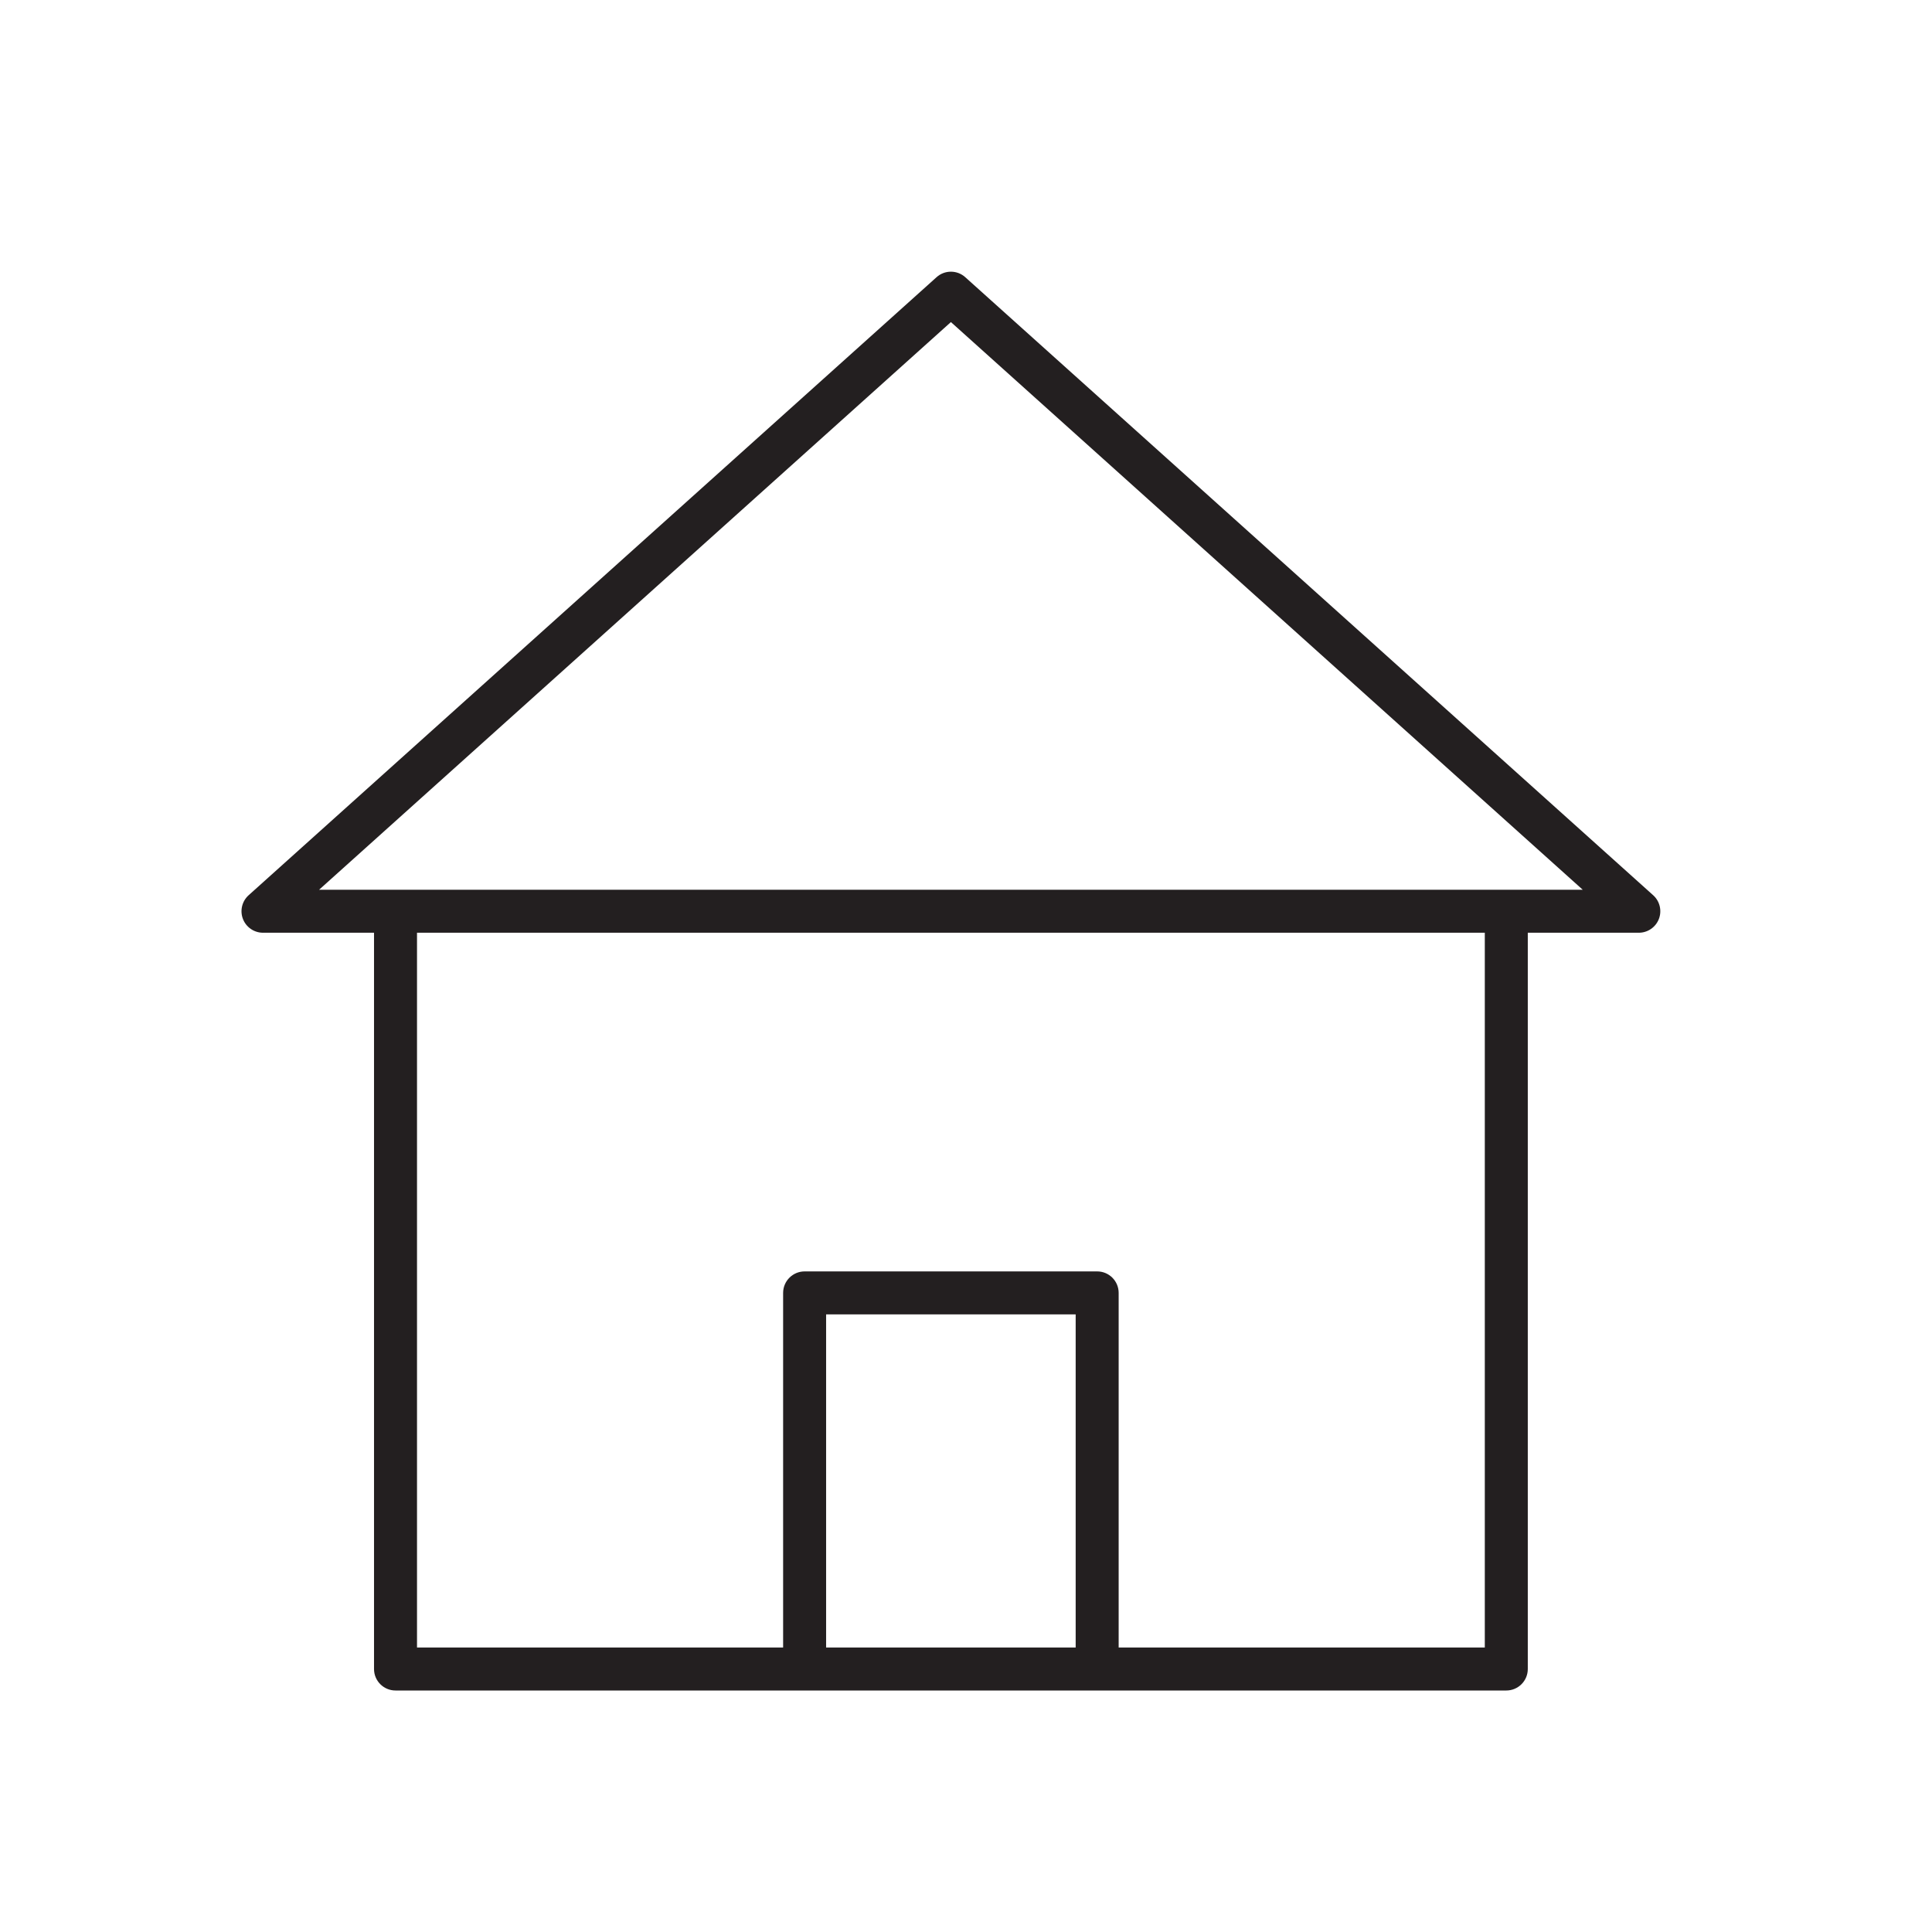 <svg width="64" height="64" viewBox="0 0 64 64" fill="none" xmlns="http://www.w3.org/2000/svg">
<path d="M54.953 30.441C55.058 30.165 54.983 29.853 54.764 29.656L31.976 9.183C31.706 8.939 31.294 8.939 31.024 9.183L8.236 29.656C8.017 29.853 7.942 30.165 8.047 30.441C8.153 30.716 8.417 30.898 8.712 30.898H12.39V55.288C12.39 55.681 12.708 56 13.102 56H26.654H36.345H49.898C50.292 56 50.61 55.681 50.61 55.288V30.898H54.288C54.583 30.898 54.847 30.716 54.953 30.441ZM27.366 54.576V43.541H35.633V54.576H27.366ZM49.186 54.576H37.057V42.829C37.057 42.436 36.739 42.117 36.345 42.117H26.654C26.261 42.117 25.942 42.436 25.942 42.829V54.576H13.814V30.898H49.186V54.576ZM49.898 29.474H13.102H10.57L31.5 10.669L52.43 29.474H49.898Z" fill="#231F20"/>
</svg>

